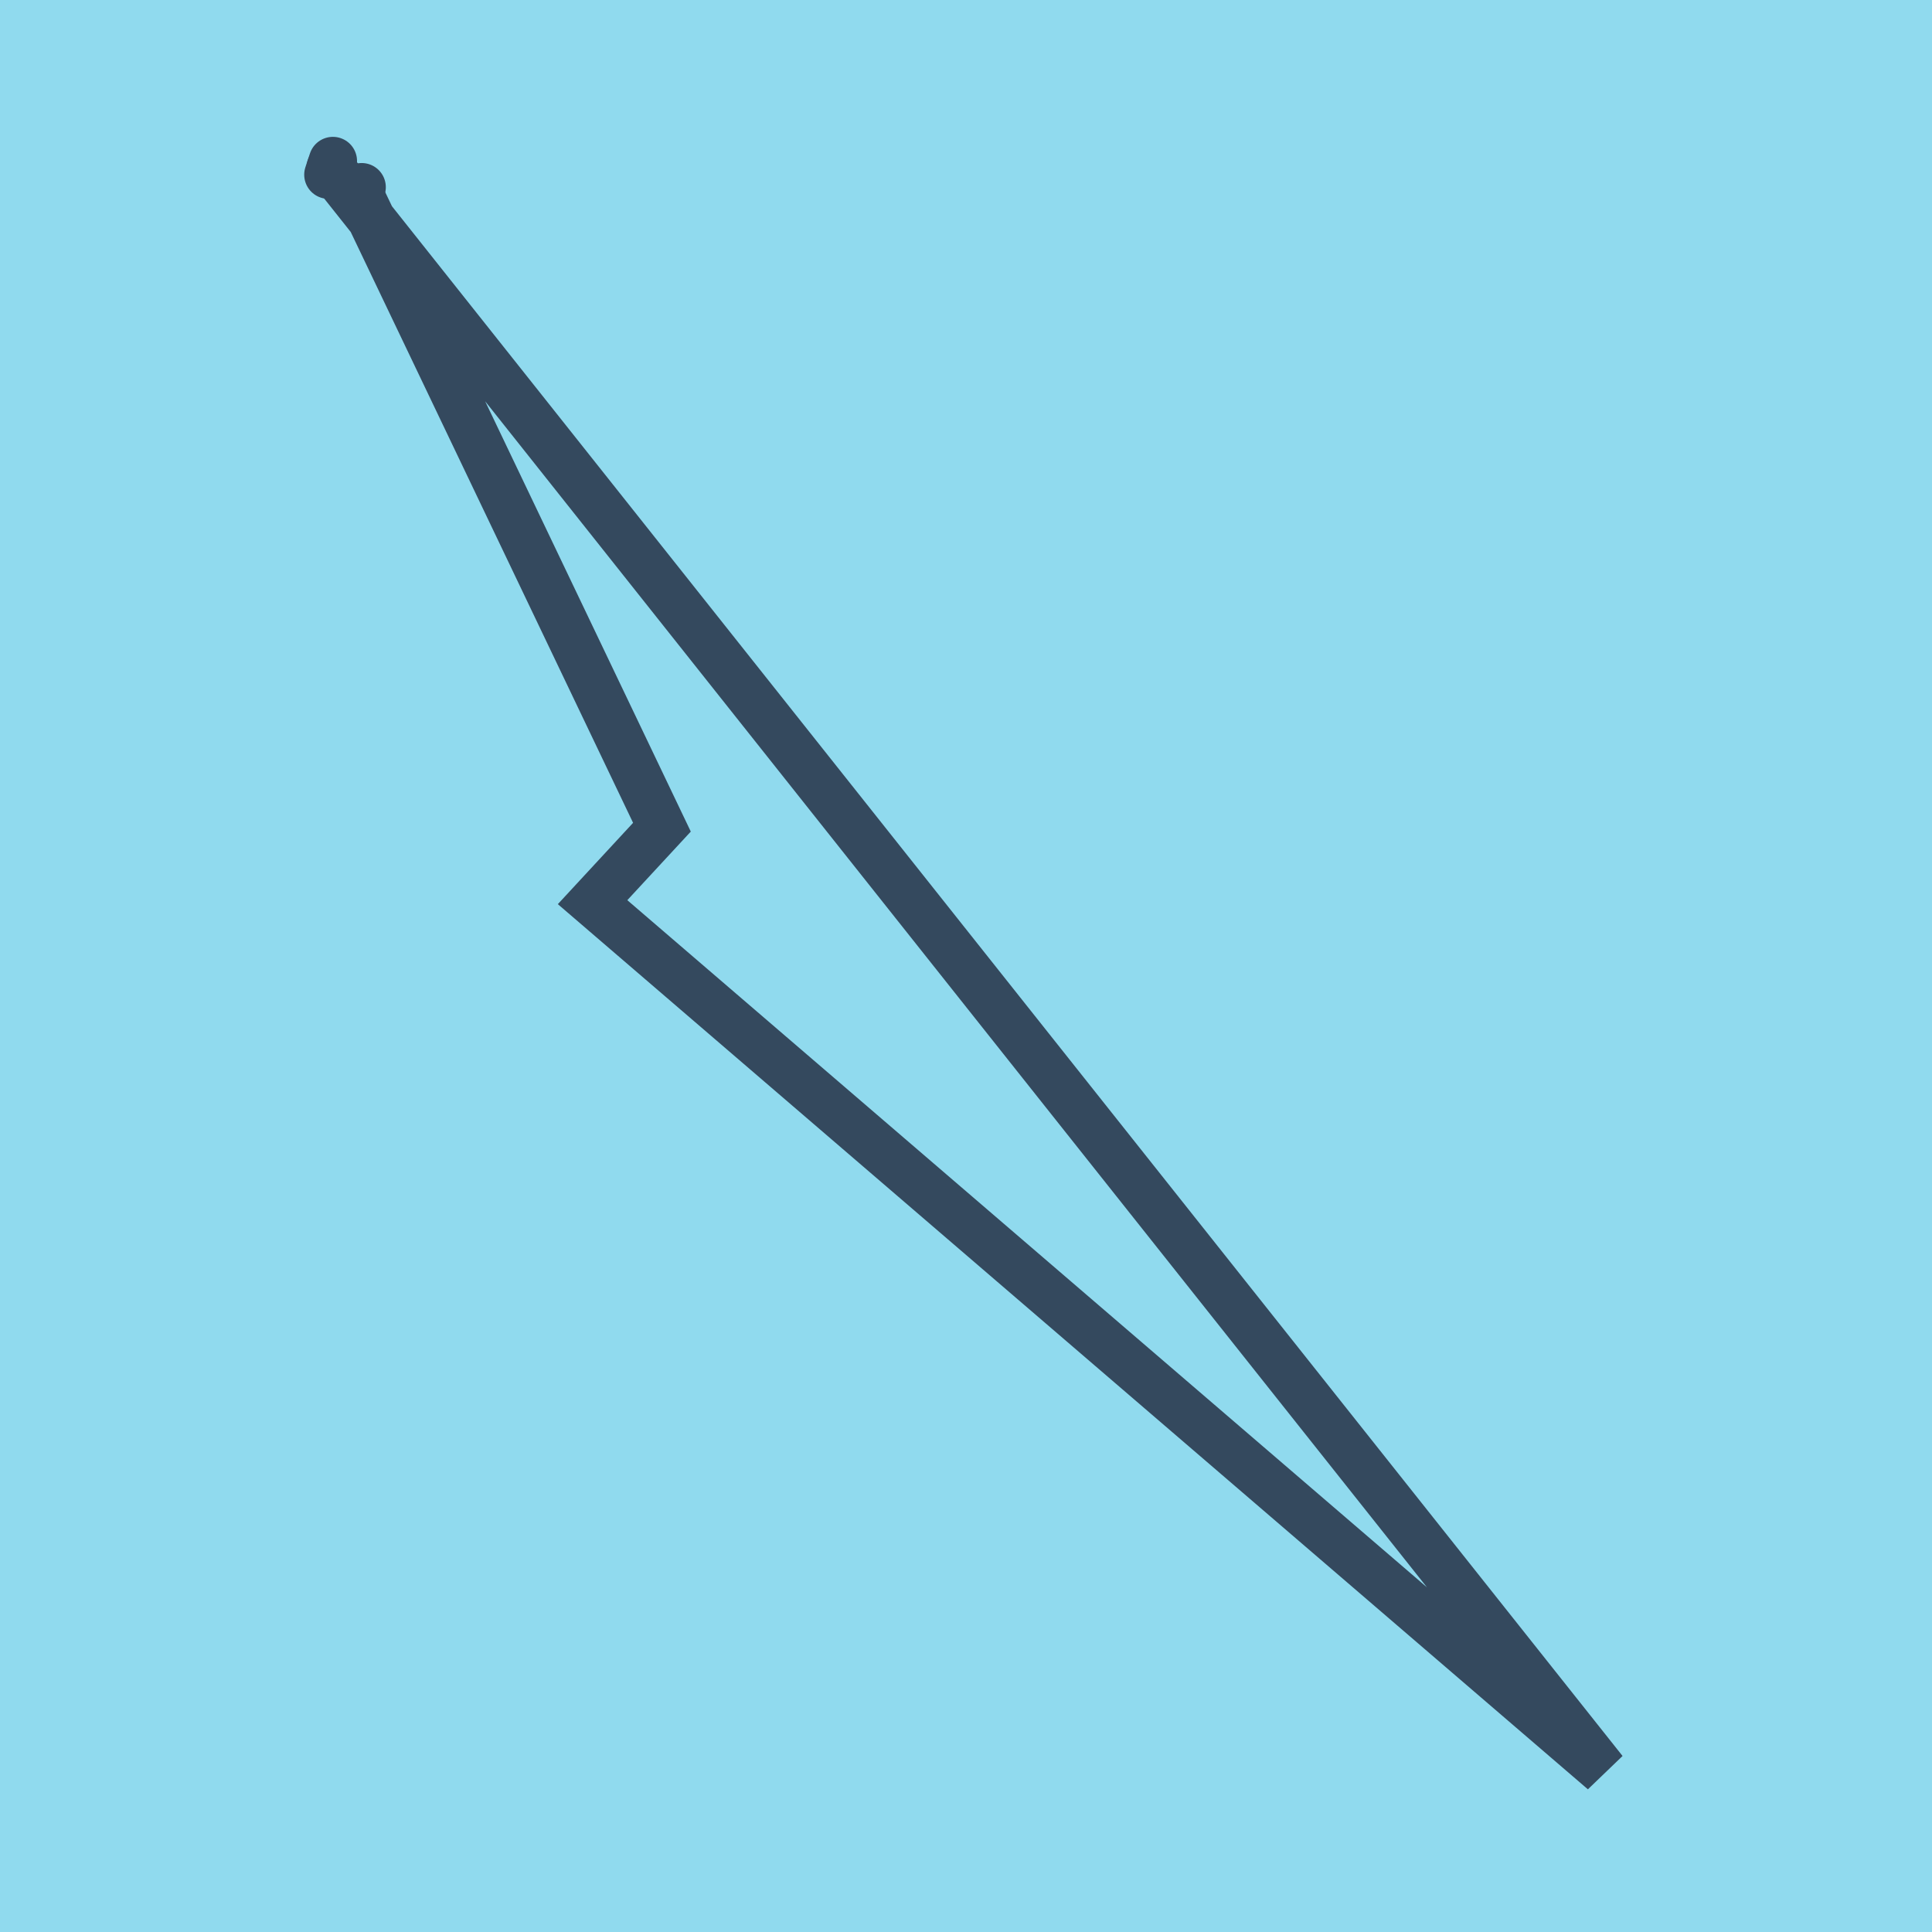 <?xml version="1.0" encoding="utf-8"?>
<!DOCTYPE svg PUBLIC "-//W3C//DTD SVG 1.1//EN" "http://www.w3.org/Graphics/SVG/1.1/DTD/svg11.dtd">
<svg xmlns="http://www.w3.org/2000/svg" xmlns:xlink="http://www.w3.org/1999/xlink" viewBox="-10 -10 120 120" preserveAspectRatio="xMidYMid meet">
	<path style="fill:#90daee" d="M-10-10h120v120H-10z"/>
			<polyline stroke-linecap="round" points="11.821,1.732 12.464,1.626 " style="fill:none;stroke:#34495e;stroke-width: 3px"/>
			<polyline stroke-linecap="round" points="10.395,0.85 10.676,0 " style="fill:none;stroke:#34495e;stroke-width: 3px"/>
			<polyline stroke-linecap="round" points="12.142,1.679 31.114,41.379 26.806,46.035 89.605,100 10.536,0.425 " style="fill:none;stroke:#34495e;stroke-width: 3px"/>
	</svg>
